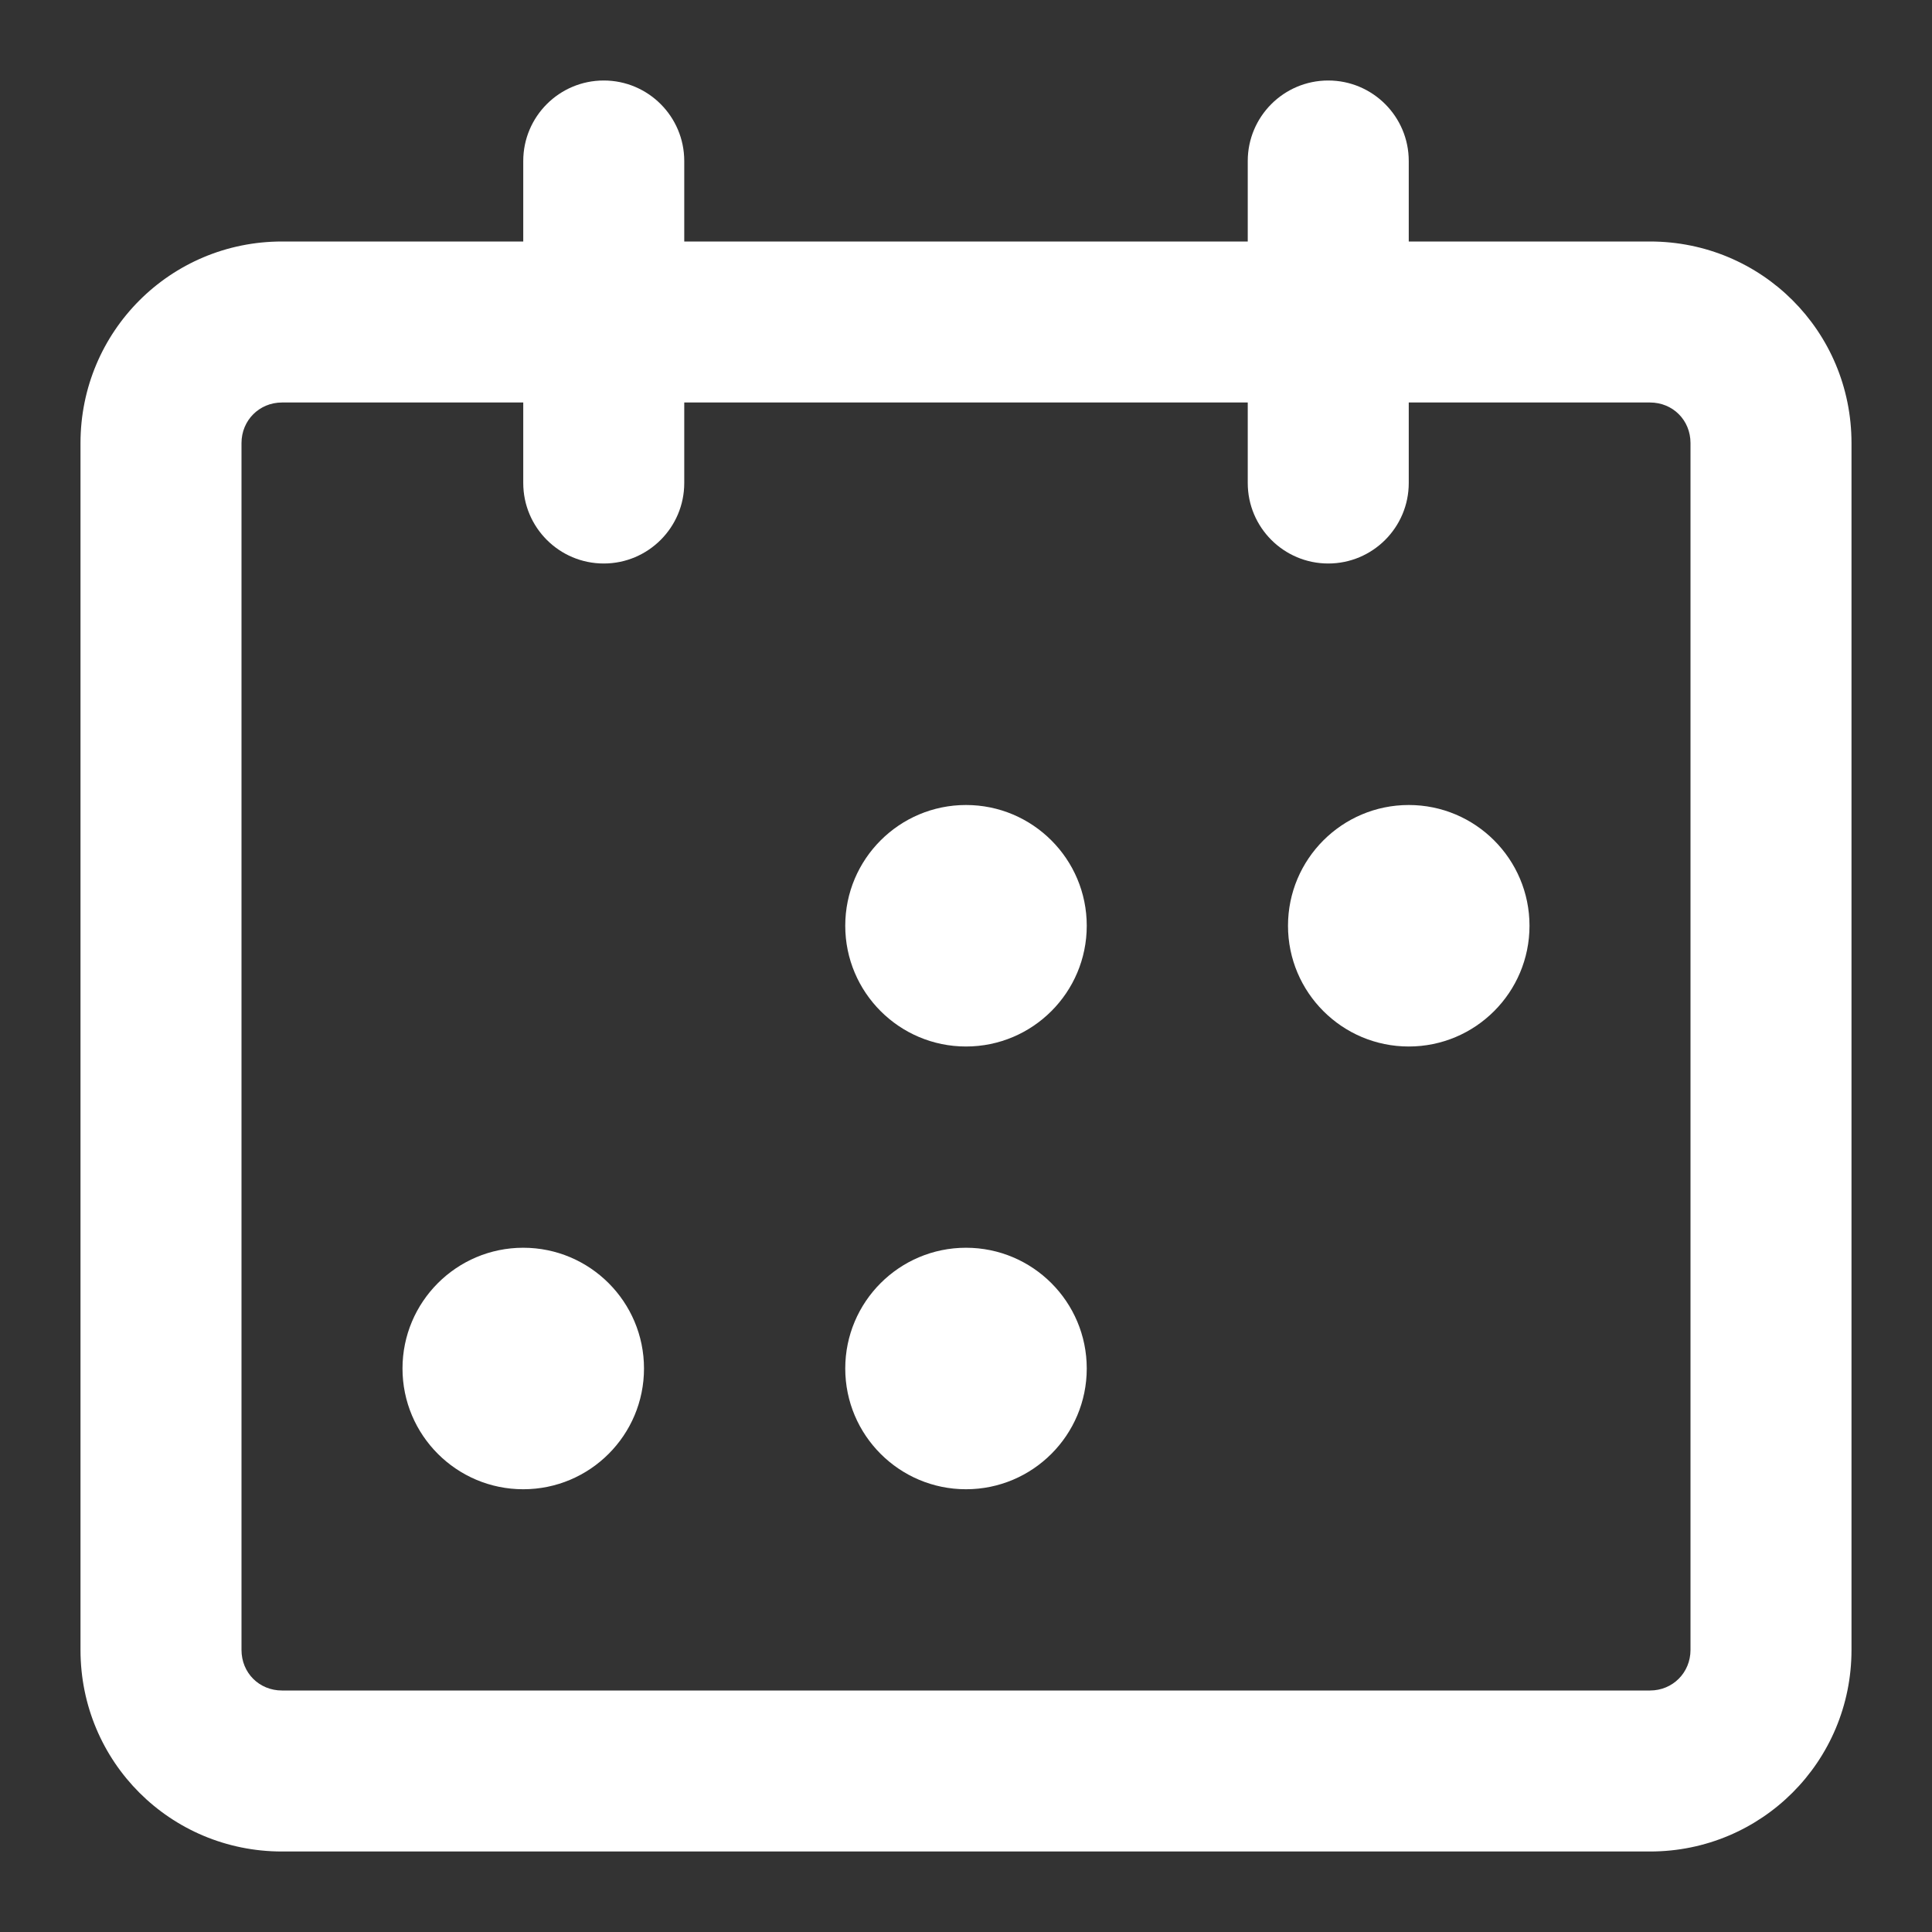 <?xml version="1.0" encoding="UTF-8"?>
<svg width="24px" height="24px" viewBox="0 0 24 24" version="1.1" xmlns="http://www.w3.org/2000/svg" xmlns:xlink="http://www.w3.org/1999/xlink">
    <rect x="0" y="0" width="24" height="24" fill="#333333" stroke="none"/>
    <title>ic_calendar</title>
    <g id="ic_calendar" stroke="none" stroke-width="1" fill="none" fill-rule="evenodd">
        <g id="calendar-1" transform="translate(1, 1)" fill="#FFFFFF">
            <path d="M0,4.504 C0,3.119 1.115,2 2.503,2 L19.497,2 C20.882,2 22,3.112 22,4.504 L22,19.496 C22,20.881 20.885,22 19.497,22 L2.503,22 C1.118,22 0,20.888 0,19.496 L0,4.504 Z M2,4.504 L2,19.496 C2,19.781 2.22,20 2.503,20 L19.497,20 C19.779,20 20,19.778 20,19.496 L20,4.504 C20,4.219 19.78,4 19.497,4 L2.503,4 C2.221,4 2,4.222 2,4.504 Z" id="Rectangle-55"></path>
            <path d="M6.5,0 C7.052,0 7.5,0.448 7.5,1 L7.5,1 L7.5,5 C7.5,5.552 7.052,6 6.5,6 C5.948,6 5.5,5.552 5.5,5 L5.5,5 L5.5,1 C5.5,0.448 5.948,0 6.5,0 Z M15.5,0 C16.052,0 16.5,0.448 16.5,1 L16.5,1 L16.5,5 C16.5,5.552 16.052,6 15.5,6 C14.948,6 14.5,5.552 14.5,5 L14.5,5 L14.5,1 C14.5,0.448 14.948,0 15.5,0 Z" id="Combined-Shape"></path>
            <path d="M5.5,14.5 C6.328,14.5 7,15.172 7,16 C7,16.828 6.328,17.5 5.5,17.5 C4.672,17.5 4,16.828 4,16 C4,15.172 4.672,14.5 5.5,14.5 Z M11,14.5 C11.828,14.5 12.5,15.172 12.5,16 C12.5,16.828 11.828,17.5 11,17.5 C10.172,17.5 9.5,16.828 9.5,16 C9.5,15.172 10.172,14.5 11,14.5 Z M11,9 C11.828,9 12.5,9.672 12.5,10.5 C12.5,11.328 11.828,12 11,12 C10.172,12 9.5,11.328 9.5,10.5 C9.5,9.672 10.172,9 11,9 Z M16.5,9 C17.328,9 18,9.672 18,10.5 C18,11.328 17.328,12 16.5,12 C15.672,12 15,11.328 15,10.5 C15,9.672 15.672,9 16.5,9 Z" id="Combined-Shape"></path>
        </g>
    </g>
</svg>